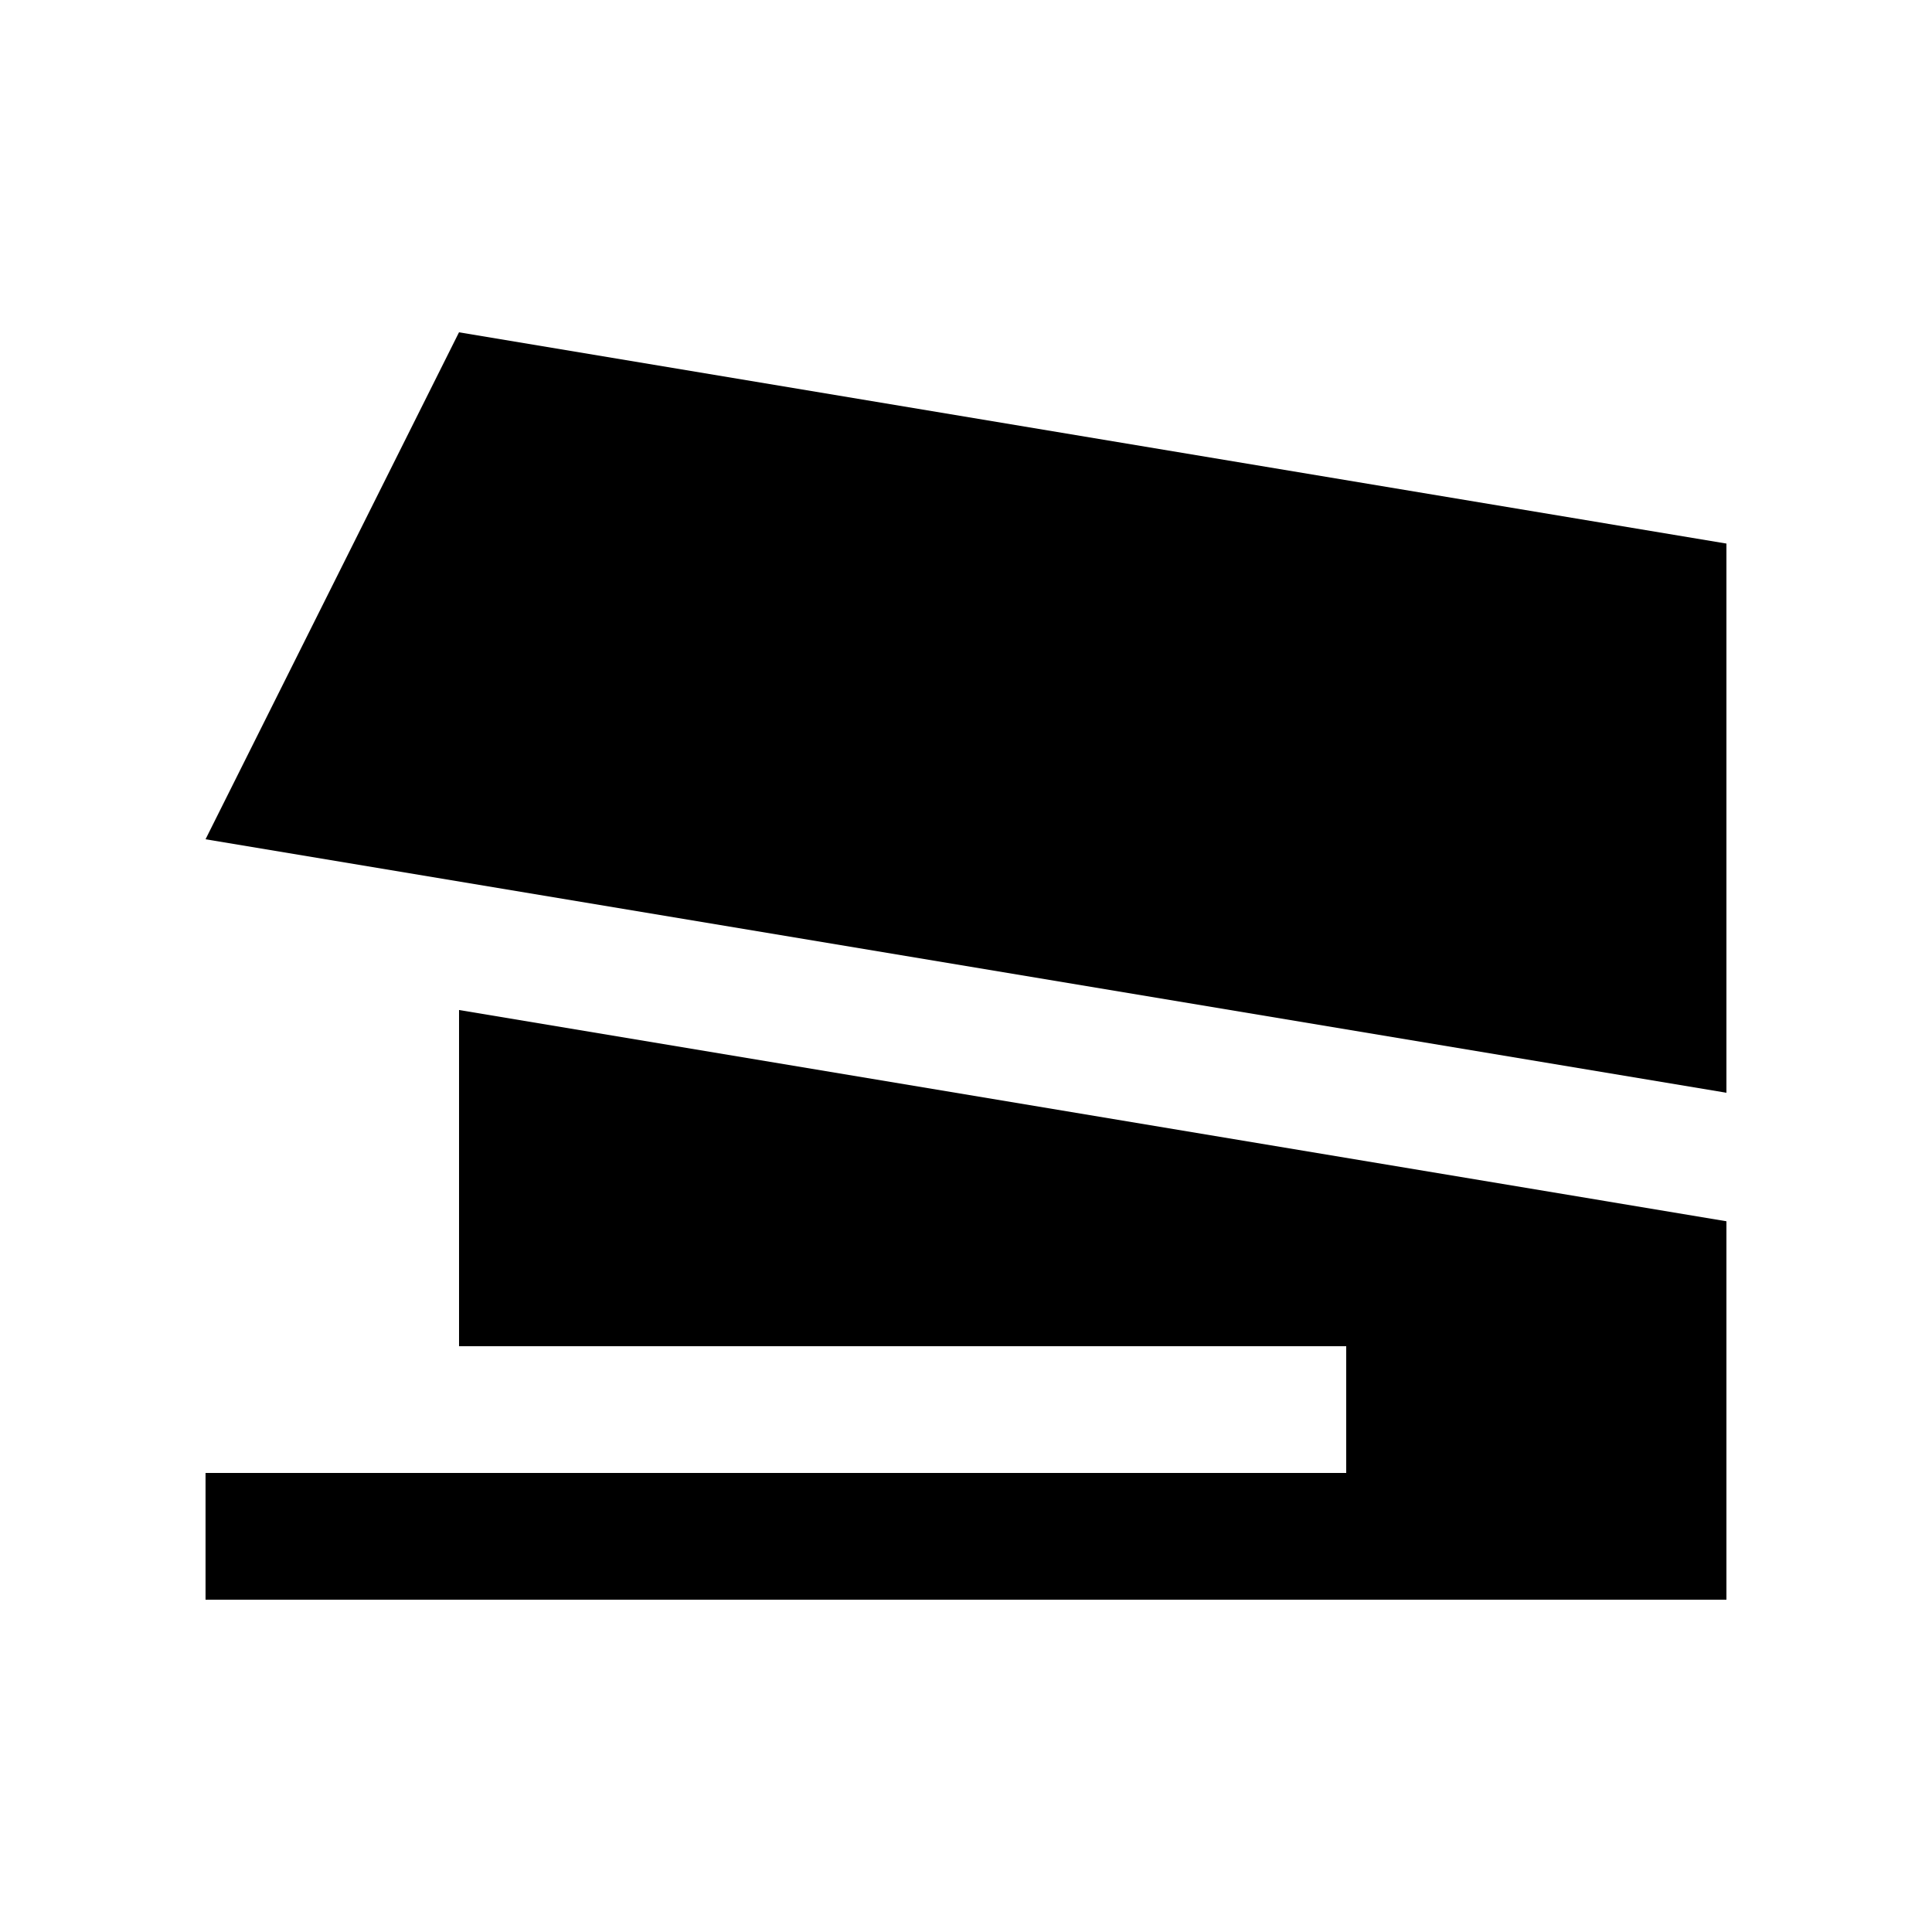 <?xml version="1.0" encoding="UTF-8"?>
<!-- Uploaded to: ICON Repo, www.iconrepo.com, Generator: ICON Repo Mixer Tools -->
<svg fill="#000000" width="800px" height="800px" version="1.1" viewBox="144 144 512 512" xmlns="http://www.w3.org/2000/svg">
 <g>
  <path d="m601.52 288.05v145.54l-403.05-67.176 67.172-134.35z"/>
  <path d="m265.65 411.66v89.105h235.11v33.586h-302.29v33.586h403.05v-100.29z"/>
 </g>
</svg>